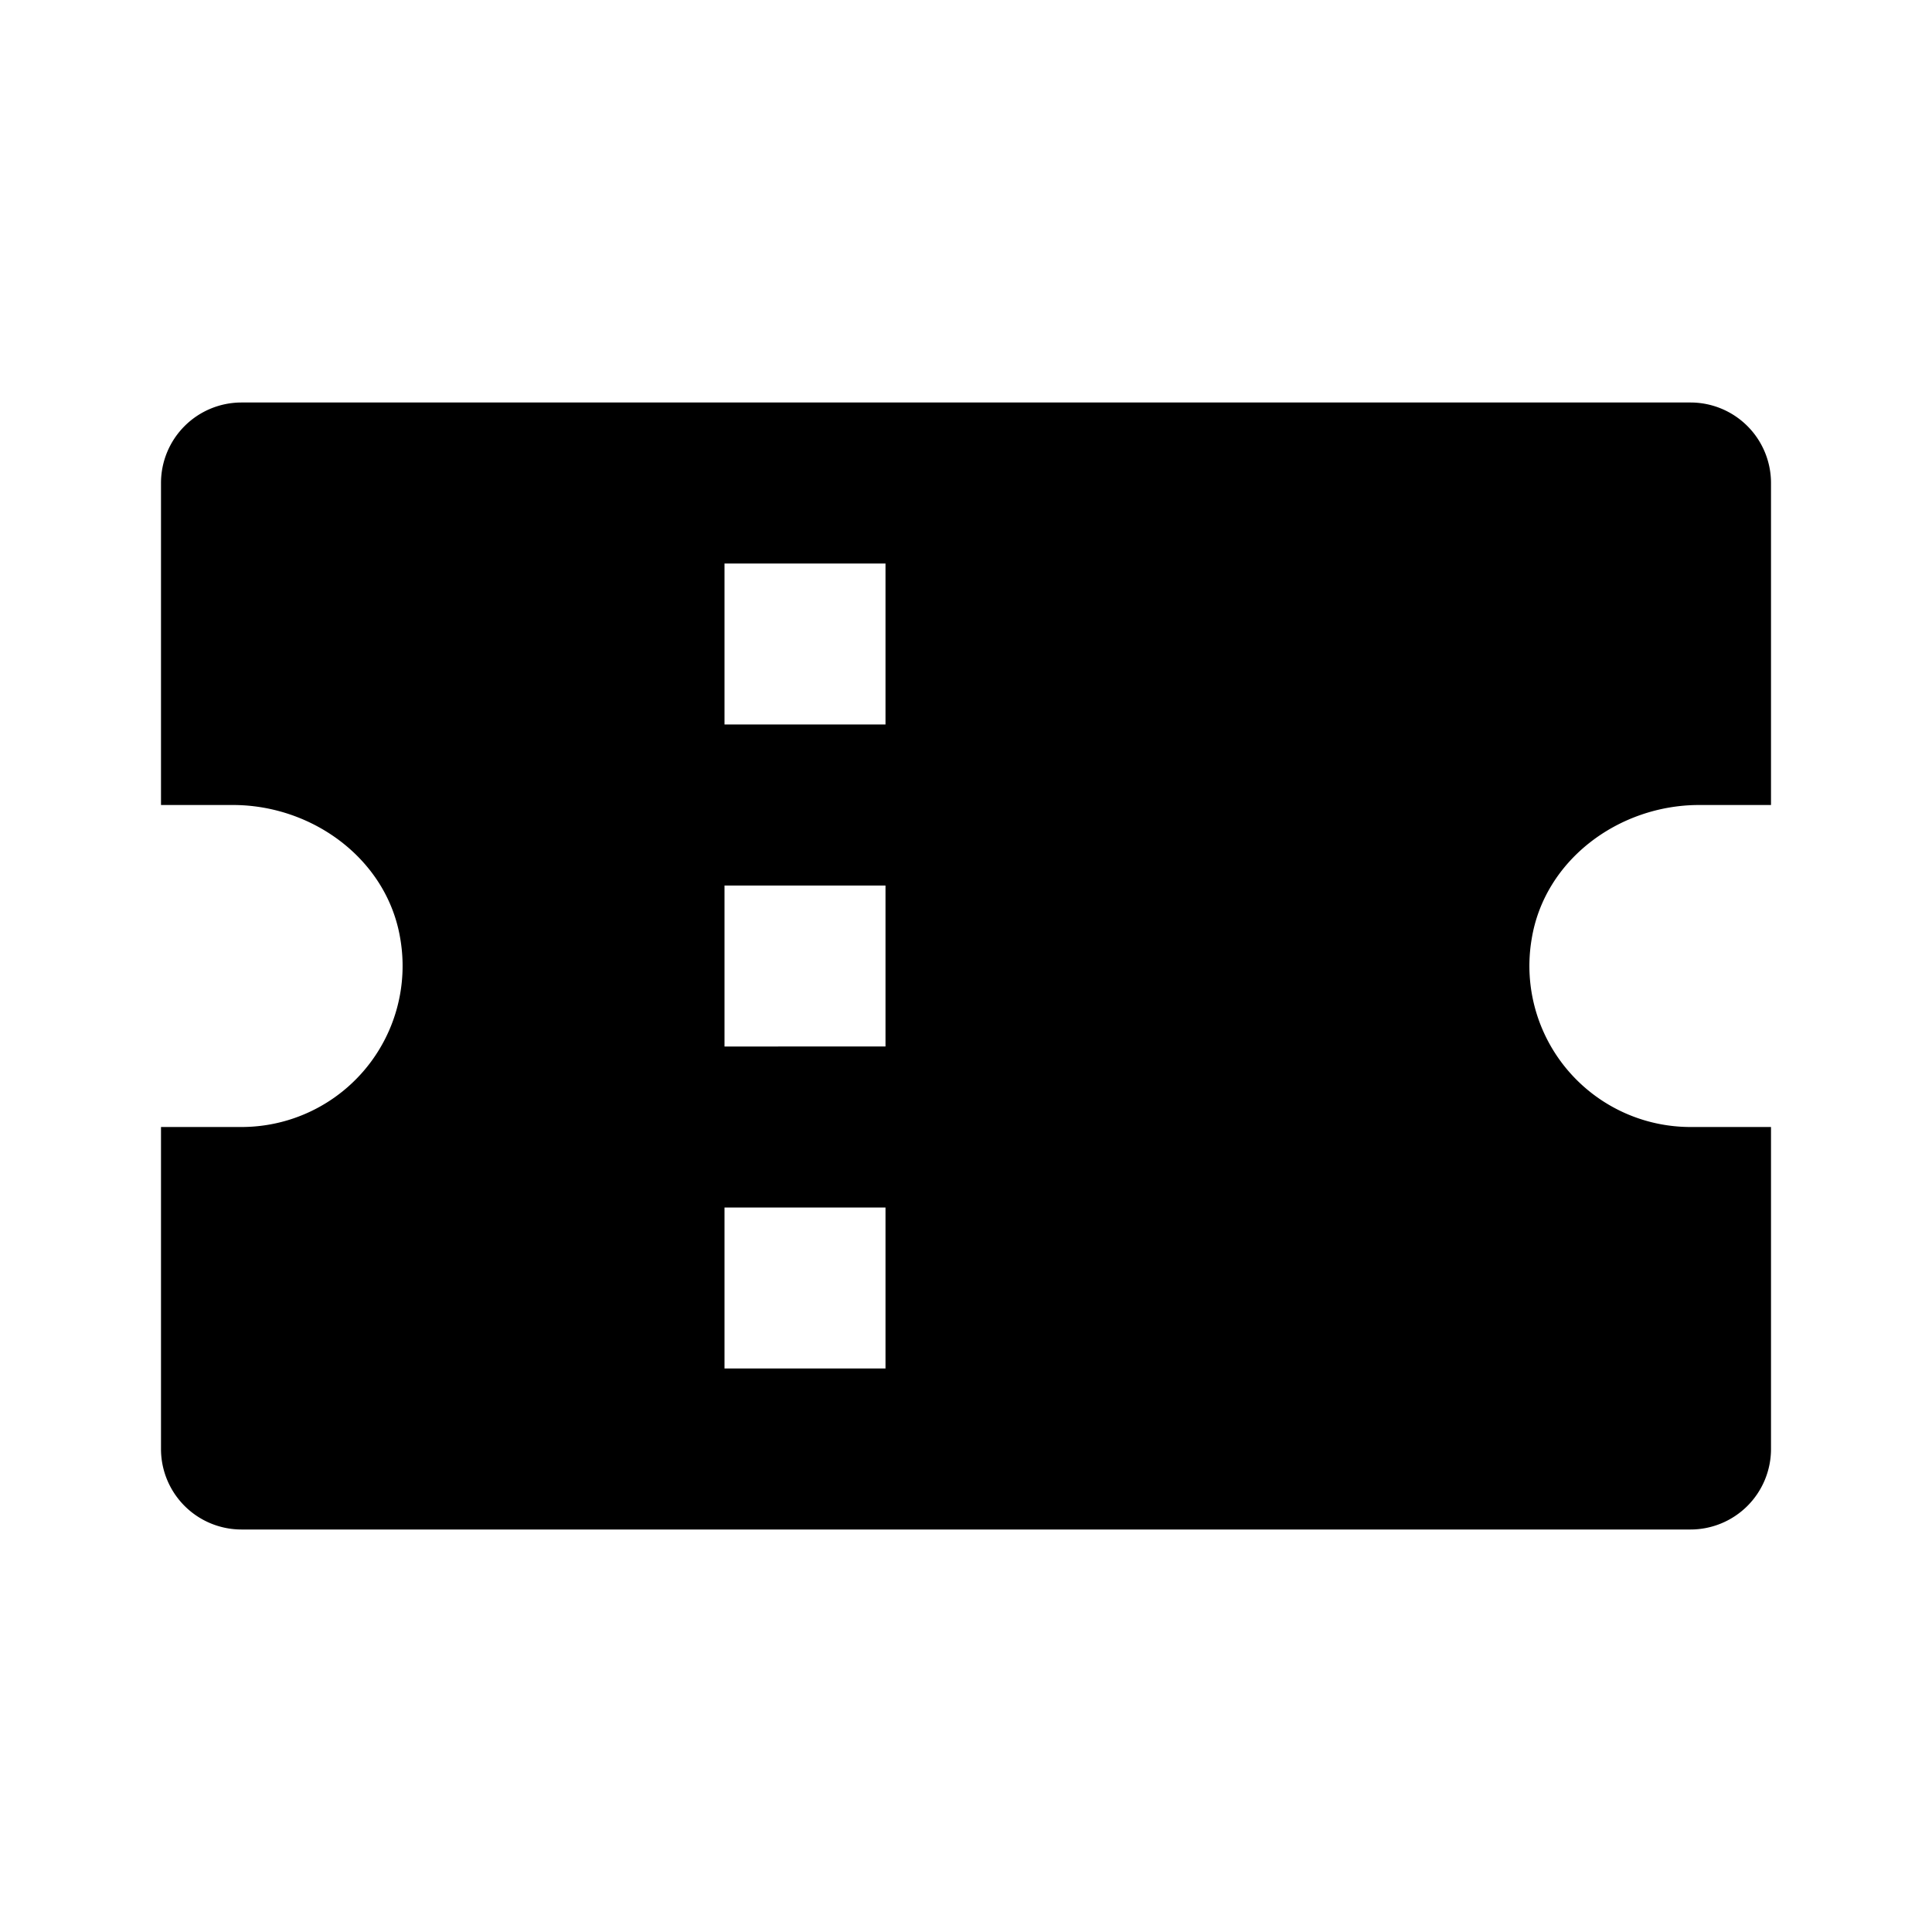 <?xml version="1.0" encoding="utf-8"?>
<svg fill="#000000" width="800px" height="800px" viewBox="0 0 24 24" xmlns="http://www.w3.org/2000/svg"><path d="M21 5H3a1 1 0 0 0-1 1v4h.893c.996 0 1.92.681 2.08 1.664A2.001 2.001 0 0 1 3 14H2v4a1 1 0 0 0 1 1h18a1 1 0 0 0 1-1v-4h-1a2.001 2.001 0 0 1-1.973-2.336c.16-.983 1.084-1.664 2.08-1.664H22V6a1 1 0 0 0-1-1zM11 17H9v-2h2v2zm0-4H9v-2h2v2zm0-4H9V7h2v2z"/></svg>
